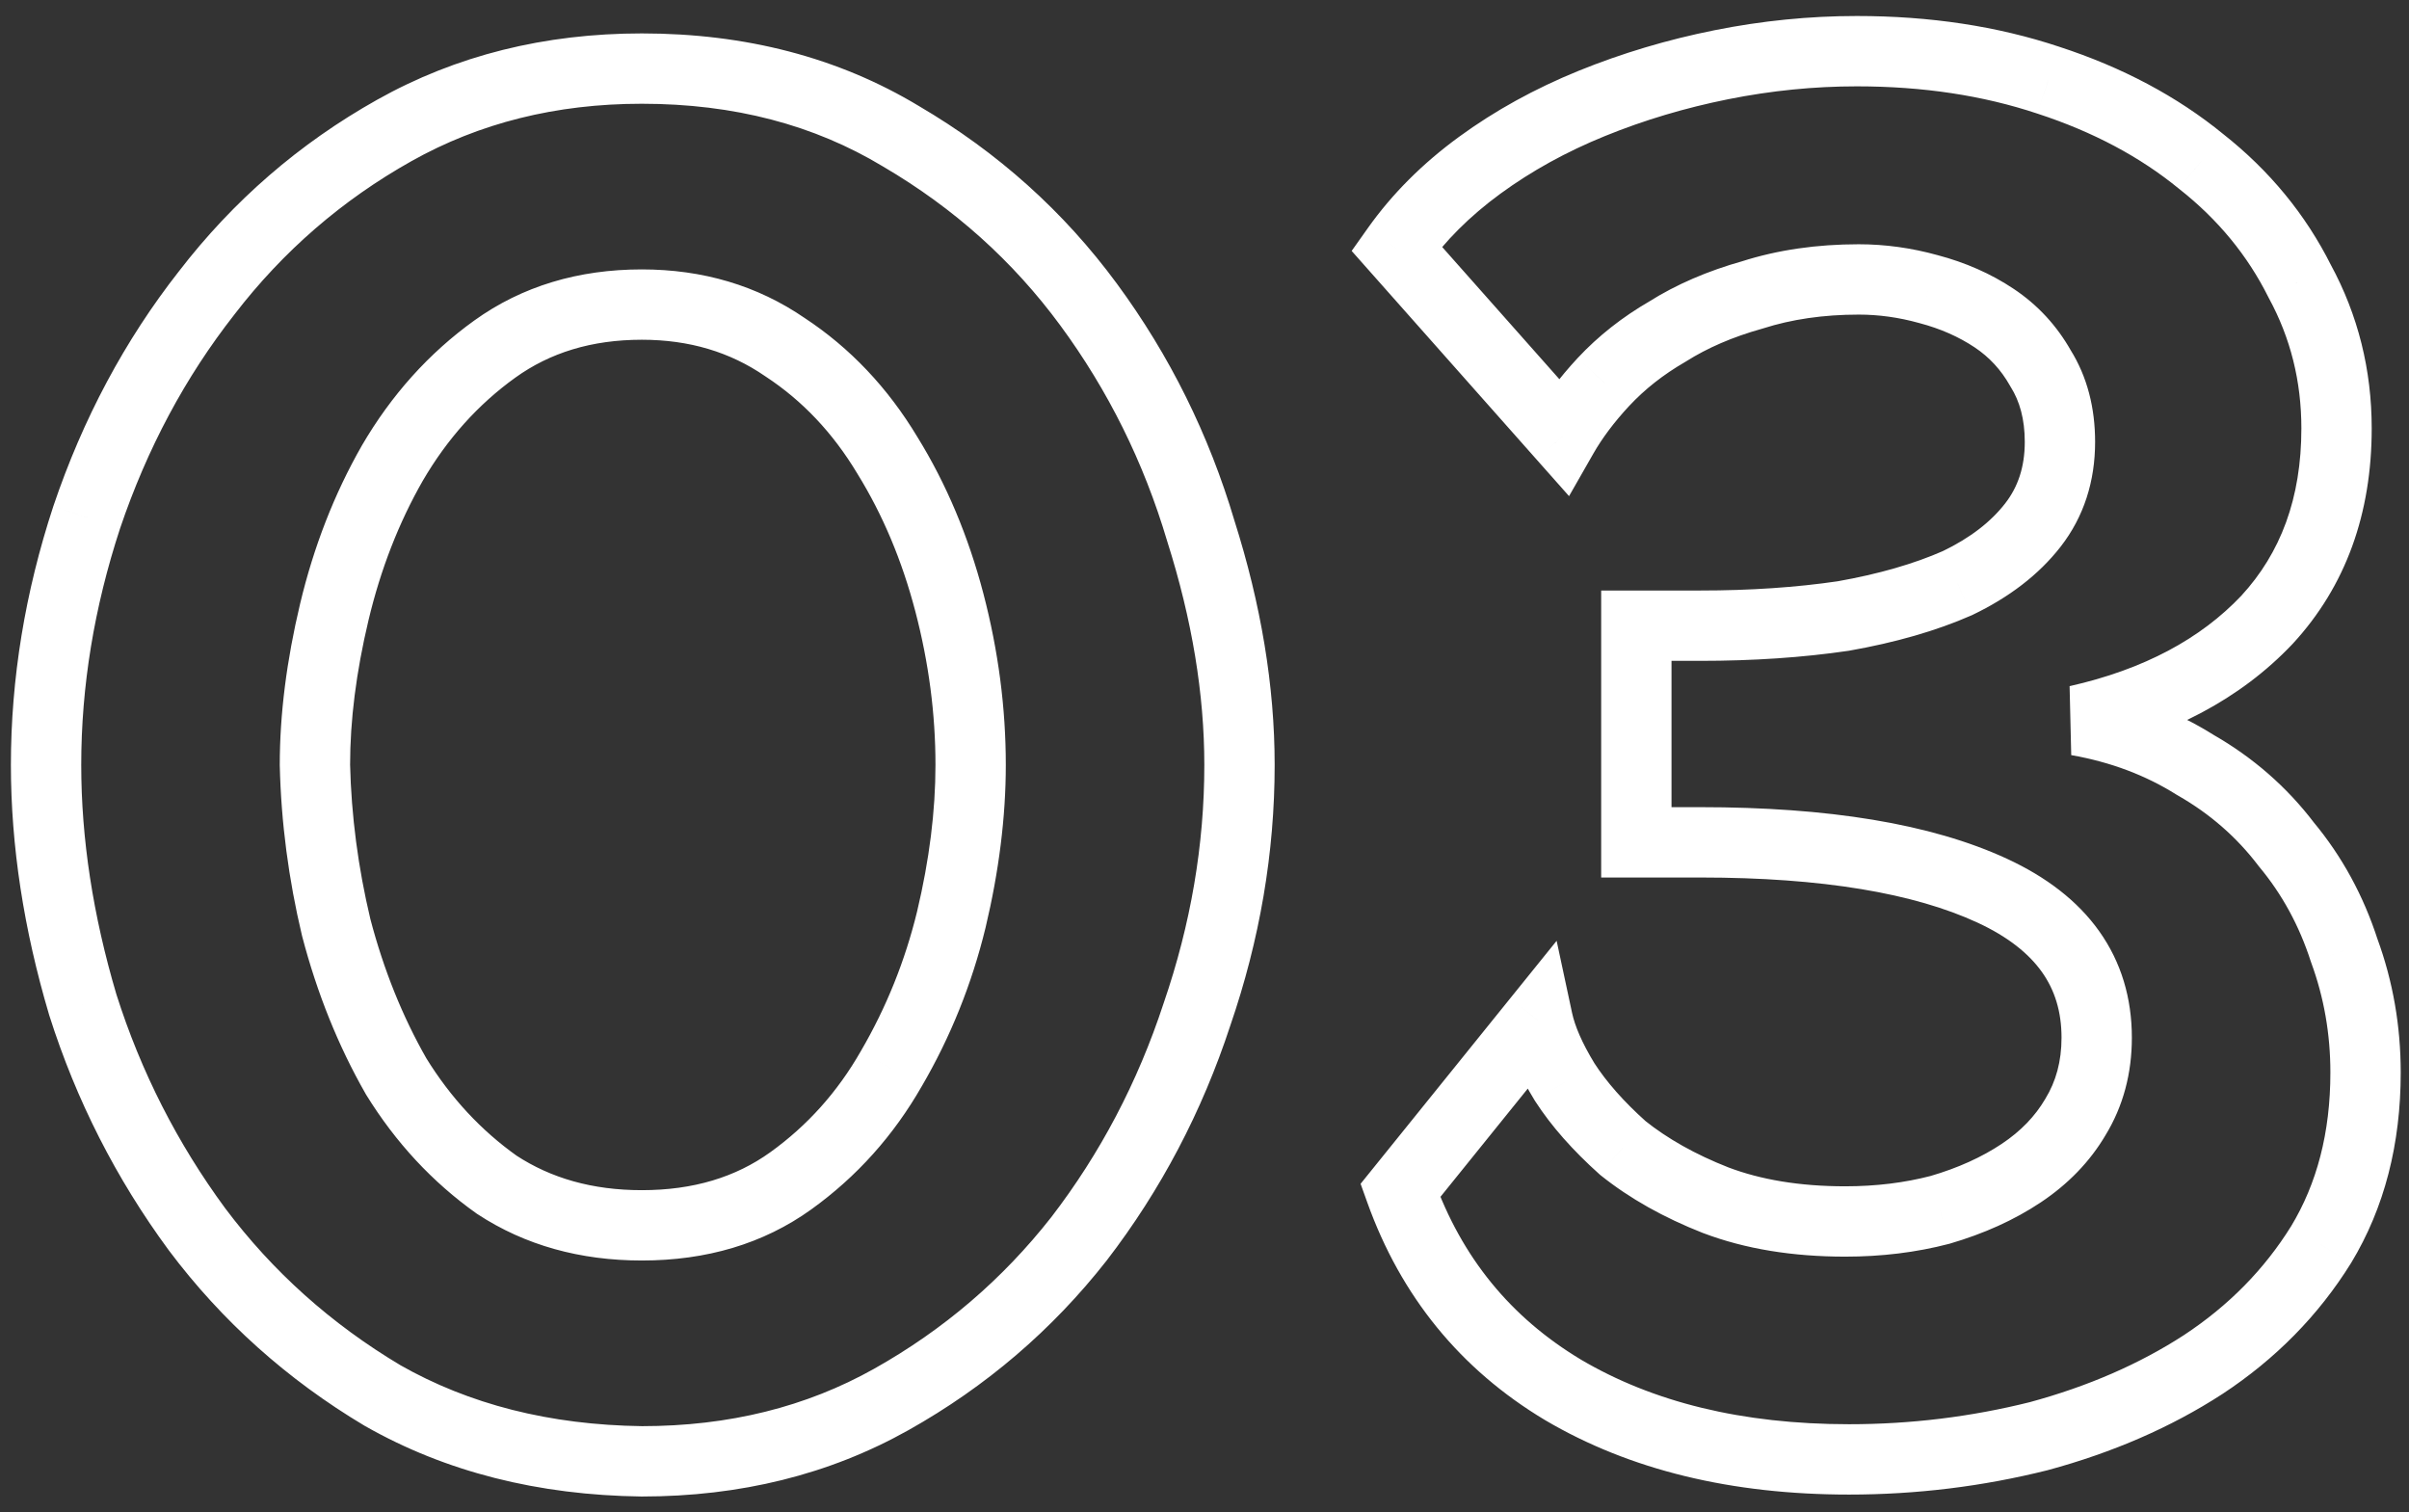 <?xml version="1.0" encoding="UTF-8"?> <svg xmlns="http://www.w3.org/2000/svg" width="137" height="86" viewBox="0 0 137 86" fill="none"><rect x="0" y="0" width="137" height="86" fill="#333333" stroke="none"/> <path d="M36.5 83.1L36.474 85.1L36.487 85.1H36.5V83.1ZM21.76 79.36L20.735 81.078L20.753 81.088L20.771 81.098L21.76 79.36ZM11.2 69.9L9.589 71.085L9.595 71.093L9.6 71.1L11.2 69.9ZM4.71 57.14L2.793 57.709L2.798 57.727L2.804 57.745L4.71 57.14ZM4.93 29.42L3.036 28.779L3.033 28.788L3.03 28.797L4.93 29.42ZM11.75 16.66L13.324 17.894L13.329 17.887L13.335 17.879L11.75 16.66ZM22.42 7.42L23.399 9.164L22.42 7.42ZM51.24 7.75L50.207 9.462L50.218 9.469L50.229 9.475L51.24 7.75ZM61.91 17.32L60.299 18.505L60.299 18.505L61.91 17.32ZM68.29 30.19L66.373 30.759L66.378 30.777L66.384 30.795L68.29 30.19ZM68.07 57.69L66.179 57.04L66.174 57.053L66.17 57.066L68.07 57.69ZM61.36 70.45L62.934 71.684L62.94 71.677L62.945 71.669L61.36 70.45ZM50.69 79.58L51.669 81.324H51.669L50.69 79.58ZM17.91 43.5H15.91V43.524L15.911 43.548L17.91 43.5ZM19.12 52.74L17.174 53.203L17.18 53.225L17.185 53.247L19.12 52.74ZM22.53 61.21L20.794 62.202L20.811 62.232L20.828 62.261L22.53 61.21ZM28.25 67.37L27.093 69.001L27.122 69.022L27.153 69.042L28.25 67.37ZM44.97 67.15L43.803 65.526L44.97 67.15ZM50.69 60.77L48.962 59.762L48.958 59.77L48.953 59.778L50.69 60.77ZM54.1 52.3L56.043 52.774L56.046 52.763L54.1 52.3ZM53.99 34.26L52.055 34.767V34.767L53.99 34.26ZM50.47 25.9L48.755 26.929L48.762 26.94L48.768 26.951L50.47 25.9ZM44.64 19.74L43.507 21.388L43.525 21.4L43.543 21.412L44.64 19.74ZM28.14 19.85L29.307 21.474L29.307 21.474L28.14 19.85ZM22.31 26.34L20.582 25.332L20.578 25.34L20.573 25.348L22.31 26.34ZM19.01 34.81L20.956 35.273L19.01 34.81ZM36.526 81.1C31.243 81.031 26.67 79.853 22.749 77.622L20.771 81.098C25.357 83.707 30.61 85.023 36.474 85.1L36.526 81.1ZM22.785 77.642C18.823 75.28 15.5 72.3 12.8 68.7L9.6 71.1C12.62 75.126 16.337 78.454 20.735 81.078L22.785 77.642ZM12.811 68.715C10.081 65.005 8.017 60.948 6.616 56.535L2.804 57.745C4.336 62.572 6.599 67.022 9.589 71.085L12.811 68.715ZM6.627 56.571C5.283 52.042 4.62 47.687 4.62 43.5H0.62C0.62 48.113 1.351 52.852 2.793 57.709L6.627 56.571ZM4.62 43.5C4.62 39.029 5.353 34.546 6.83 30.044L3.03 28.797C1.427 33.68 0.62 38.584 0.62 43.5H4.62ZM6.824 30.061C8.369 25.496 10.538 21.446 13.324 17.894L10.176 15.426C7.095 19.354 4.717 23.81 3.036 28.779L6.824 30.061ZM13.335 17.879C16.105 14.279 19.455 11.378 23.399 9.164L21.441 5.676C17.025 8.155 13.262 11.414 10.165 15.441L13.335 17.879ZM23.399 9.164C27.255 6.999 31.606 5.9 36.5 5.9V1.9C30.981 1.9 25.945 3.147 21.441 5.676L23.399 9.164ZM36.5 5.9C41.755 5.9 46.302 7.106 50.207 9.462L52.273 6.038C47.671 3.261 42.392 1.9 36.5 1.9V5.9ZM50.229 9.475C54.253 11.834 57.604 14.842 60.299 18.505L63.521 16.135C60.496 12.024 56.734 8.652 52.251 6.025L50.229 9.475ZM60.299 18.505C63.02 22.203 65.044 26.284 66.373 30.759L70.207 29.621C68.749 24.709 66.52 20.21 63.521 16.135L60.299 18.505ZM66.384 30.795C67.797 35.246 68.49 39.478 68.49 43.5H72.49C72.49 39.015 71.716 34.374 70.196 29.585L66.384 30.795ZM68.49 43.5C68.49 48.036 67.723 52.547 66.179 57.04L69.961 58.34C71.644 53.446 72.49 48.497 72.49 43.5H68.49ZM66.17 57.066C64.698 61.551 62.566 65.601 59.775 69.231L62.945 71.669C66.02 67.672 68.362 63.216 69.97 58.313L66.17 57.066ZM59.786 69.216C57.017 72.746 53.663 75.617 49.711 77.836L51.669 81.324C56.077 78.849 59.836 75.633 62.934 71.684L59.786 69.216ZM49.711 77.836C45.86 79.998 41.473 81.1 36.5 81.1V85.1C42.087 85.1 47.16 83.855 51.669 81.324L49.711 77.836ZM15.911 43.548C15.987 46.772 16.41 49.991 17.174 53.203L21.066 52.277C20.364 49.329 19.979 46.389 19.909 43.452L15.911 43.548ZM17.185 53.247C18.033 56.484 19.233 59.472 20.794 62.202L24.267 60.218C22.893 57.815 21.82 55.156 21.055 52.233L17.185 53.247ZM20.828 62.261C22.502 64.97 24.59 67.225 27.093 69.001L29.407 65.739C27.364 64.288 25.638 62.436 24.232 60.159L20.828 62.261ZM27.153 69.042C29.865 70.822 33.007 71.68 36.5 71.68V67.68C33.687 67.68 31.329 66.998 29.347 65.698L27.153 69.042ZM36.5 71.68C40.157 71.68 43.404 70.739 46.137 68.774L43.803 65.526C41.843 66.934 39.443 67.68 36.5 67.68V71.68ZM46.137 68.774C48.722 66.916 50.821 64.572 52.426 61.762L48.953 59.778C47.626 62.101 45.911 64.011 43.803 65.526L46.137 68.774ZM52.418 61.778C54.056 58.969 55.265 55.966 56.043 52.774L52.157 51.826C51.469 54.648 50.404 57.291 48.962 59.762L52.418 61.778ZM56.046 52.763C56.81 49.552 57.2 46.462 57.2 43.5H53.2C53.2 46.111 52.856 48.888 52.154 51.837L56.046 52.763ZM57.2 43.5C57.2 40.243 56.773 36.993 55.925 33.753L52.055 34.767C52.82 37.687 53.2 40.597 53.2 43.5H57.2ZM55.925 33.753C55.072 30.498 53.825 27.525 52.172 24.849L48.768 26.951C50.196 29.262 51.294 31.862 52.055 34.767L55.925 33.753ZM52.185 24.871C50.501 22.064 48.352 19.784 45.737 18.068L43.543 21.412C45.621 22.776 47.359 24.603 48.755 26.929L52.185 24.871ZM45.773 18.092C43.066 16.23 39.95 15.32 36.5 15.32V19.32C39.21 19.32 41.521 20.023 43.507 21.388L45.773 18.092ZM36.5 15.32C32.906 15.32 29.699 16.267 26.973 18.226L29.307 21.474C31.275 20.06 33.641 19.32 36.5 19.32V15.32ZM26.973 18.226C24.385 20.086 22.256 22.464 20.582 25.332L24.038 27.348C25.444 24.936 27.202 22.988 29.307 21.474L26.973 18.226ZM20.573 25.348C19.006 28.091 17.839 31.095 17.064 34.347L20.956 35.273C21.648 32.365 22.681 29.722 24.047 27.332L20.573 25.348ZM17.064 34.347C16.301 37.554 15.91 40.607 15.91 43.5H19.91C19.91 40.966 20.253 38.226 20.956 35.273L17.064 34.347ZM88.879 79.03L87.85 80.745L87.856 80.749L87.862 80.752L88.879 79.03ZM79.639 67.7L78.082 66.444L77.377 67.318L77.756 68.374L79.639 67.7ZM87.449 58.02L89.404 57.601L88.526 53.5L85.892 56.764L87.449 58.02ZM88.989 61.54L87.282 62.583L87.296 62.605L87.31 62.627L88.989 61.54ZM92.289 65.28L90.955 66.77L90.996 66.807L91.04 66.842L92.289 65.28ZM97.569 68.25L96.838 70.112L96.849 70.116L96.86 70.12L97.569 68.25ZM110.329 68.8L110.834 70.735L110.861 70.728L110.889 70.72L110.329 68.8ZM114.949 66.71L113.84 65.046L114.949 66.71ZM118.029 63.52L116.322 62.477L116.314 62.492L116.305 62.506L118.029 63.52ZM113.299 50.65L114.139 48.835L113.299 50.65ZM93.059 47.9H91.059V49.9H93.059V47.9ZM93.059 35.58V33.58H91.059V35.58H93.059ZM104.829 35.03L105.12 37.009L105.148 37.005L105.176 37L104.829 35.03ZM111.319 33.16L112.124 34.991L112.155 34.977L112.184 34.963L111.319 33.16ZM115.609 29.86L117.188 31.088L115.609 29.86ZM116.049 20.95L114.306 21.93L114.328 21.971L114.353 22.01L116.049 20.95ZM113.409 18.09L114.518 16.426L113.409 18.09ZM109.669 16.44L109.134 18.367L109.147 18.371L109.16 18.374L109.669 16.44ZM99.659 16.77L100.198 18.696L100.234 18.686L100.268 18.675L99.659 16.77ZM94.819 18.86L95.821 20.591L95.854 20.572L95.887 20.551L94.819 18.86ZM91.189 21.72L89.727 20.355L89.723 20.359L91.189 21.72ZM88.879 24.8L87.382 26.127L89.232 28.213L90.615 25.792L88.879 24.8ZM79.419 14.13L77.787 12.974L76.869 14.269L77.922 15.457L79.419 14.13ZM90.529 5.88L89.776 4.027L90.529 5.88ZM97.899 3.68L98.291 5.641L98.291 5.641L97.899 3.68ZM116.489 4.56L115.856 6.457L115.869 6.461L116.489 4.56ZM125.179 9.18L123.912 10.728L123.927 10.74L123.941 10.751L125.179 9.18ZM130.789 16L129 16.894L129.015 16.925L129.031 16.954L130.789 16ZM128.919 35.25L130.371 36.626L130.38 36.616L130.389 36.607L128.919 35.25ZM118.139 40.97L117.698 39.019L117.791 42.94L118.139 40.97ZM124.849 43.5L123.783 45.193L123.819 45.215L123.857 45.236L124.849 43.5ZM130.019 48.01L128.427 49.22L128.454 49.256L128.482 49.29L130.019 48.01ZM133.319 54.06L131.415 54.674L131.428 54.712L131.441 54.748L133.319 54.06ZM131.999 70.78L133.697 71.836L133.704 71.826L133.71 71.816L131.999 70.78ZM125.289 77.6L126.377 79.278L126.388 79.271L125.289 77.6ZM115.939 81.67L116.424 83.61L116.443 83.606L116.462 83.6L115.939 81.67ZM105.159 80.99C99.055 80.99 93.998 79.729 89.895 77.308L87.862 80.752C92.707 83.611 98.503 84.99 105.159 84.99V80.99ZM89.908 77.315C85.912 74.917 83.129 71.512 81.522 67.026L77.756 68.374C79.669 73.715 83.046 77.863 87.85 80.745L89.908 77.315ZM81.195 68.956L89.005 59.276L85.892 56.764L78.082 66.444L81.195 68.956ZM85.493 58.439C85.777 59.764 86.408 61.153 87.282 62.583L90.695 60.497C89.956 59.287 89.561 58.329 89.404 57.601L85.493 58.439ZM87.31 62.627C88.234 64.055 89.462 65.434 90.955 66.77L93.623 63.789C92.329 62.632 91.357 61.518 90.668 60.453L87.31 62.627ZM91.04 66.842C92.687 68.16 94.629 69.244 96.838 70.112L98.3 66.388C96.402 65.643 94.824 64.747 93.538 63.718L91.04 66.842ZM96.86 70.12C99.257 71.029 101.963 71.46 104.939 71.46V67.46C102.342 67.46 100.134 67.084 98.278 66.38L96.86 70.12ZM104.939 71.46C107 71.46 108.968 71.222 110.834 70.735L109.824 66.865C108.317 67.258 106.691 67.46 104.939 67.46V71.46ZM110.889 70.72C112.814 70.158 114.545 69.383 116.058 68.374L113.84 65.046C112.713 65.797 111.364 66.415 109.769 66.88L110.889 70.72ZM116.058 68.374C117.605 67.343 118.852 66.065 119.753 64.534L116.305 62.506C115.739 63.468 114.933 64.317 113.84 65.046L116.058 68.374ZM119.735 64.563C120.751 62.901 121.239 61.03 121.239 59.01H117.239C117.239 60.363 116.92 61.499 116.322 62.477L119.735 64.563ZM121.239 59.01C121.239 56.766 120.637 54.72 119.384 52.957C118.144 51.211 116.35 49.858 114.139 48.835L112.459 52.465C114.208 53.275 115.384 54.232 116.124 55.273C116.85 56.296 117.239 57.514 117.239 59.01H121.239ZM114.139 48.835C109.801 46.827 103.931 45.9 96.689 45.9V49.9C103.673 49.9 108.877 50.807 112.459 52.465L114.139 48.835ZM96.689 45.9H93.059V49.9H96.689V45.9ZM95.059 47.9V35.58H91.059V47.9H95.059ZM93.059 37.58H96.689V33.58H93.059V37.58ZM96.689 37.58C99.704 37.58 102.516 37.392 105.12 37.009L104.538 33.051C102.155 33.402 99.54 33.58 96.689 33.58V37.58ZM105.176 37C107.788 36.539 110.112 35.876 112.124 34.991L110.513 31.329C108.859 32.057 106.856 32.641 104.481 33.06L105.176 37ZM112.184 34.963C114.237 33.978 115.934 32.699 117.188 31.088L114.03 28.632C113.23 29.661 112.067 30.582 110.453 31.357L112.184 34.963ZM117.188 31.088C118.514 29.383 119.149 27.363 119.149 25.13H115.149C115.149 26.564 114.757 27.698 114.03 28.632L117.188 31.088ZM119.149 25.13C119.149 23.205 118.708 21.431 117.745 19.89L114.353 22.01C114.857 22.816 115.149 23.828 115.149 25.13H119.149ZM117.792 19.97C116.981 18.527 115.885 17.337 114.518 16.426L112.3 19.754C113.132 20.309 113.797 21.027 114.306 21.93L117.792 19.97ZM114.518 16.426C113.219 15.559 111.766 14.924 110.178 14.506L109.16 18.374C110.359 18.69 111.399 19.154 112.3 19.754L114.518 16.426ZM110.204 14.513C108.717 14.1 107.217 13.89 105.709 13.89V17.89C106.841 17.89 107.981 18.047 109.134 18.367L110.204 14.513ZM105.709 13.89C103.331 13.89 101.106 14.207 99.049 14.865L100.268 18.675C101.879 18.16 103.687 17.89 105.709 17.89V13.89ZM99.12 14.844C97.128 15.402 95.331 16.171 93.751 17.169L95.887 20.551C97.093 19.789 98.523 19.165 100.198 18.696L99.12 14.844ZM93.817 17.129C92.265 18.028 90.897 19.102 89.727 20.355L92.651 23.085C93.534 22.139 94.586 21.306 95.821 20.591L93.817 17.129ZM89.723 20.359C88.684 21.478 87.817 22.627 87.142 23.808L90.615 25.792C91.114 24.92 91.787 24.015 92.654 23.081L89.723 20.359ZM90.375 23.473L80.915 12.803L77.922 15.457L87.382 26.127L90.375 23.473ZM81.051 15.286C82.161 13.718 83.58 12.293 85.329 11.015L82.969 7.785C80.904 9.294 79.17 11.022 77.787 12.974L81.051 15.286ZM85.329 11.015C87.094 9.725 89.076 8.629 91.282 7.733L89.776 4.027C87.289 5.038 85.017 6.289 82.969 7.785L85.329 11.015ZM91.282 7.733C93.508 6.828 95.844 6.131 98.291 5.641L97.507 1.719C94.821 2.256 92.243 3.025 89.776 4.027L91.282 7.733ZM98.291 5.641C100.731 5.153 103.167 4.91 105.599 4.91V0.91C102.898 0.91 100.2 1.18 97.507 1.719L98.291 5.641ZM105.599 4.91C109.373 4.91 112.786 5.434 115.856 6.457L117.121 2.663C113.591 1.486 109.745 0.91 105.599 0.91V4.91ZM115.869 6.461C119.038 7.495 121.708 8.924 123.912 10.728L126.445 7.632C123.81 5.476 120.686 3.825 117.109 2.659L115.869 6.461ZM123.941 10.751C126.14 12.484 127.818 14.529 129 16.894L132.578 15.106C131.12 12.191 129.058 9.69 126.417 7.609L123.941 10.751ZM129.031 16.954C130.261 19.219 130.879 21.676 130.879 24.36H134.879C134.879 21.03 134.104 17.914 132.547 15.046L129.031 16.954ZM130.879 24.36C130.879 28.328 129.703 31.452 127.449 33.893L130.389 36.607C133.415 33.328 134.879 29.192 134.879 24.36H130.879ZM127.467 33.874C125.153 36.317 121.942 38.061 117.698 39.019L118.579 42.921C123.429 41.826 127.405 39.757 130.371 36.626L127.467 33.874ZM117.791 42.94C120.051 43.338 122.04 44.095 123.783 45.193L125.915 41.807C123.698 40.412 121.214 39.482 118.486 39L117.791 42.94ZM123.857 45.236C125.683 46.28 127.2 47.607 128.427 49.22L131.611 46.8C130.051 44.747 128.121 43.066 125.841 41.764L123.857 45.236ZM128.482 49.29C129.778 50.845 130.757 52.634 131.415 54.674L135.222 53.446C134.414 50.94 133.193 48.695 131.555 46.73L128.482 49.29ZM131.441 54.748C132.164 56.721 132.529 58.797 132.529 60.99H136.529C136.529 58.343 136.087 55.799 135.197 53.371L131.441 54.748ZM132.529 60.99C132.529 64.42 131.759 67.314 130.288 69.744L133.71 71.816C135.612 68.673 136.529 65.04 136.529 60.99H132.529ZM130.3 69.724C128.773 72.181 126.745 74.248 124.19 75.929L126.388 79.271C129.406 77.285 131.851 74.806 133.697 71.836L130.3 69.724ZM124.201 75.922C121.682 77.556 118.761 78.834 115.416 79.74L116.462 83.6C120.157 82.6 123.469 81.164 126.377 79.278L124.201 75.922ZM115.454 79.73C112.094 80.57 108.664 80.99 105.159 80.99V84.99C108.987 84.99 112.744 84.53 116.424 83.61L115.454 79.73Z" fill="white"></path> </svg> 